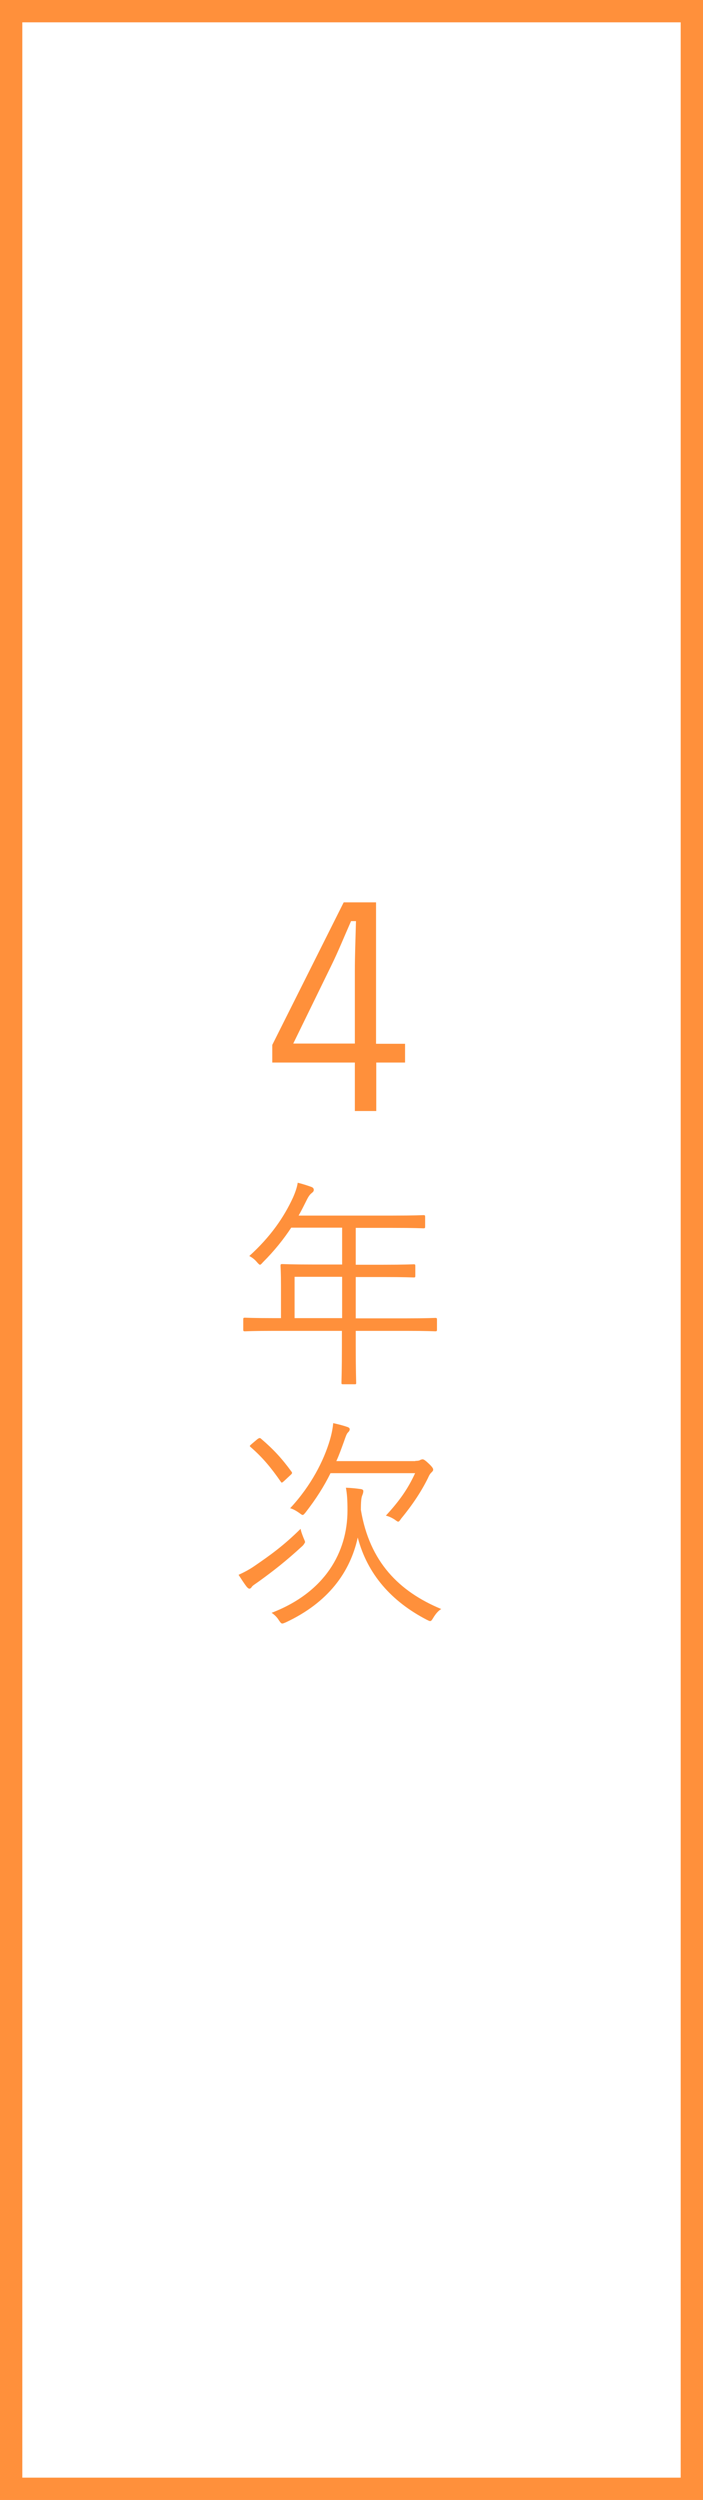 <?xml version="1.0" encoding="UTF-8"?>
<svg id="_レイヤー_2" data-name="レイヤー 2" xmlns="http://www.w3.org/2000/svg" viewBox="0 0 31.5 111.9">
  <defs>
    <style>
      .cls-1 {
        fill: #ff903b;
      }
    </style>
  </defs>
  <g id="_レイヤー_1-2" data-name="レイヤー 1">
    <g>
      <path class="cls-1" d="M31.5,111.9H0V0h31.5v111.9ZM1,110.9h29.5V1H1v109.9Z"/>
      <g>
        <path class="cls-1" d="M16.86,46.72h1.29v.84h-1.29v2.17h-.96v-2.17h-3.7v-.79l3.2-6.38h1.45v6.33ZM15.9,43.48c0-.74.03-1.42.05-2.25h-.22c-.31.7-.57,1.35-.89,2l-1.7,3.48h2.76v-3.24Z"/>
        <path class="cls-1" d="M19.58,59.51c0,.07-.01.08-.08.08-.05,0-.37-.02-1.31-.02h-2.25v.67c0,1.11.02,1.6.02,1.65,0,.07-.01.07-.07.07h-.5c-.08,0-.09,0-.09-.07,0-.06.02-.54.02-1.65v-.67h-3.03c-.94,0-1.26.02-1.31.02-.07,0-.08-.01-.08-.08v-.45c0-.07.01-.08.08-.08.05,0,.37.02,1.31.02h.3v-1.47c0-.58-.02-.81-.02-.87,0-.07.01-.08.08-.08.05,0,.4.02,1.4.02h1.28v-1.65h-2.28c-.35.53-.76,1.04-1.27,1.55-.06.07-.1.11-.13.11s-.07-.04-.14-.12c-.1-.12-.22-.21-.34-.27.95-.86,1.55-1.73,1.96-2.62.11-.25.18-.46.21-.66.25.06.45.13.62.19.07.03.1.07.1.13s-.03.09-.09.14c-.08.06-.15.15-.25.36-.11.22-.22.44-.34.65h4.2c1,0,1.34-.02,1.39-.02.07,0,.08.01.08.08v.43c0,.07-.01.08-.08.08-.05,0-.39-.02-1.39-.02h-1.64v1.65h1.21c1,0,1.33-.02,1.39-.02s.07.01.07.08v.43c0,.07-.01.08-.07.08s-.39-.02-1.39-.02h-1.21v1.85h2.25c.94,0,1.26-.02,1.31-.02.07,0,.08.01.08.08v.45ZM15.33,57.15h-2.13v1.85h2.13v-1.85Z"/>
        <path class="cls-1" d="M13.67,69.03s-.04.09-.11.16c-.76.7-1.32,1.13-1.94,1.58-.18.13-.3.2-.33.25-.04.06-.07.09-.12.09-.03,0-.08-.04-.12-.09-.11-.14-.25-.36-.36-.53.24-.11.47-.23.69-.38.73-.5,1.32-.92,2.09-1.68.02.13.08.28.14.43.04.09.06.14.06.17ZM11.53,64.42c.08-.06.12-.07.17-.02.55.47.93.88,1.36,1.47.04.05.04.08-.04.15l-.29.27c-.1.09-.11.09-.15.03-.43-.62-.81-1.08-1.34-1.54-.07-.06-.06-.06.04-.15l.25-.21ZM19.41,72.42c-.06.1-.09.14-.14.14-.03,0-.07-.02-.15-.06-1.58-.82-2.66-2.04-3.09-3.68-.34,1.55-1.32,2.91-3.23,3.8-.07.03-.12.05-.15.05-.05,0-.08-.04-.15-.14-.09-.15-.21-.26-.33-.34,2.4-.92,3.4-2.72,3.4-4.58,0-.5-.02-.73-.07-1.02.23.01.44.03.66.06.08.01.12.04.12.09,0,.07-.02.12-.05.2-.04.09-.06.28-.06.64.39,2.34,1.72,3.66,3.6,4.44-.15.09-.27.25-.36.4ZM18.61,65.39c.1,0,.17-.01.2-.03.03-.02.09-.04.12-.04.05,0,.1.02.28.19.16.15.2.22.2.27s-.03.08-.07.12c-.05.05-.09.09-.16.25-.3.61-.7,1.21-1.21,1.83-.06.09-.09.13-.13.13-.03,0-.07-.03-.15-.09-.12-.08-.27-.15-.4-.18.59-.64.98-1.18,1.31-1.9h-3.79c-.29.59-.66,1.17-1.12,1.76-.06.07-.09.11-.13.11-.03,0-.07-.03-.15-.09-.13-.09-.28-.18-.41-.21.95-1.02,1.51-2.14,1.78-3.05.09-.31.13-.54.15-.76.23.05.46.11.63.17.07.02.11.06.11.1,0,.06-.03.1-.08.15-.06.06-.1.18-.18.41-.11.3-.21.59-.34.87h3.54Z"/>
      </g>
    </g>
  </g>
</svg>